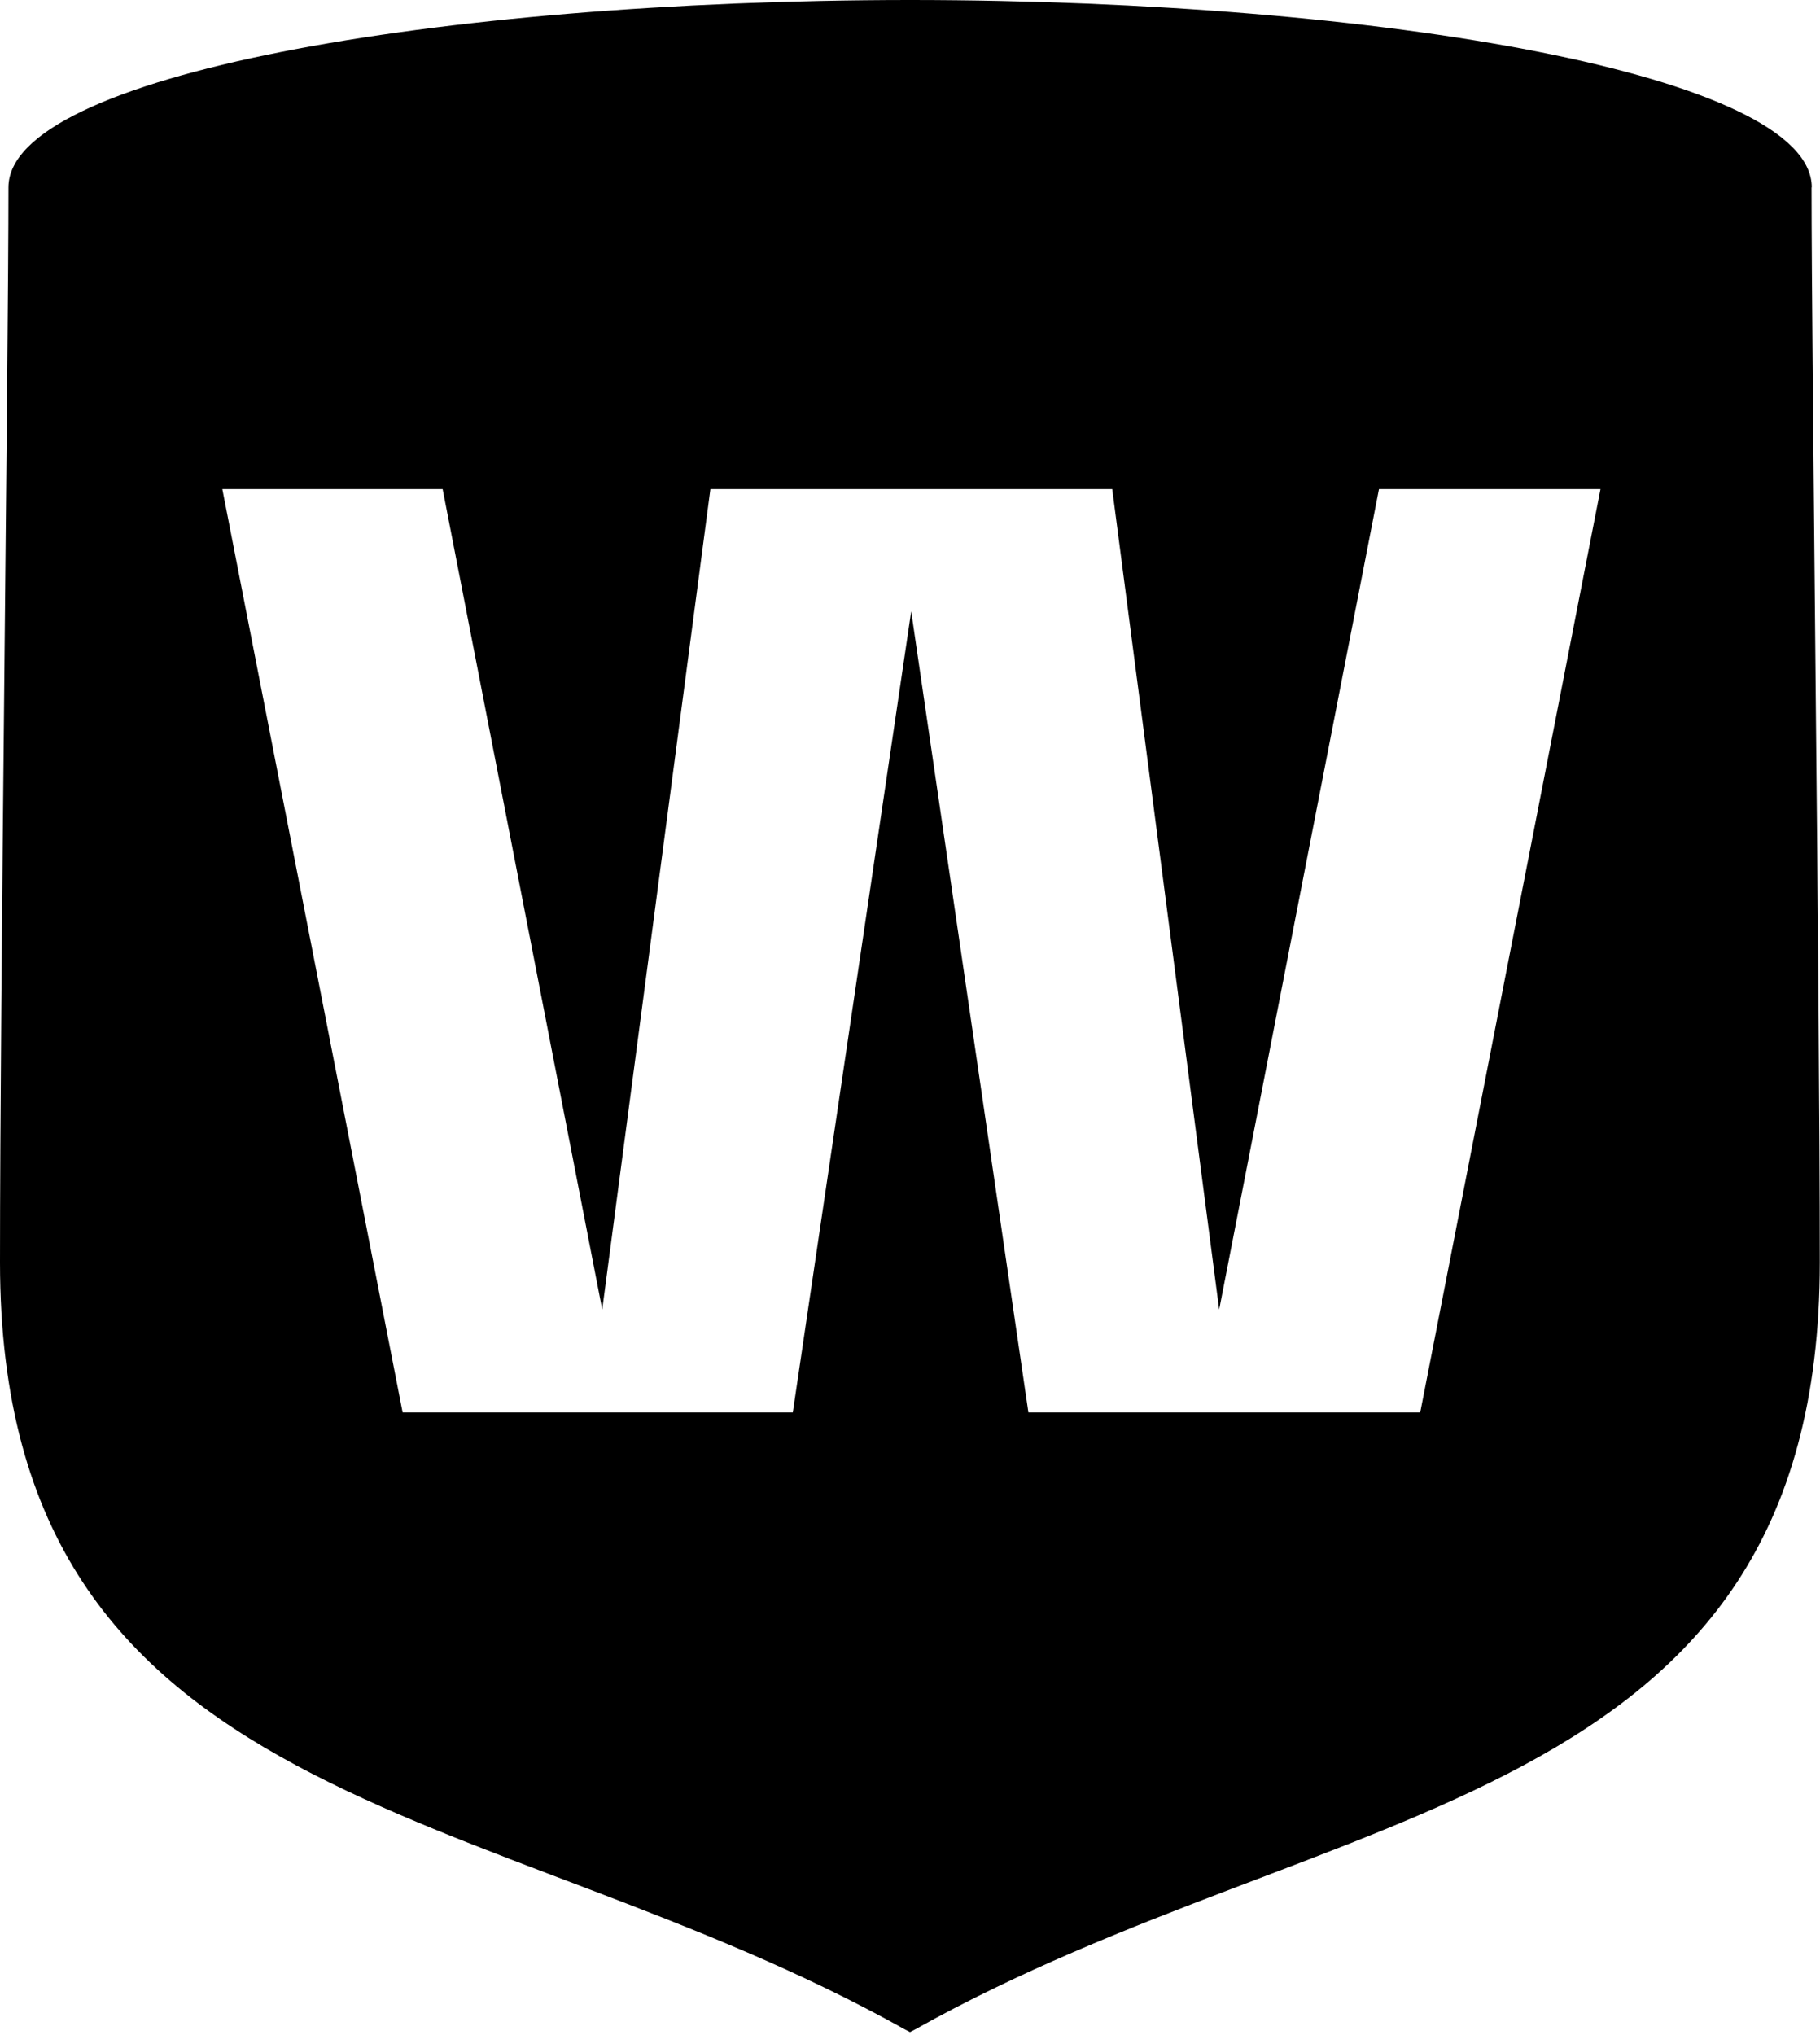 <svg id="a" xmlns="http://www.w3.org/2000/svg" viewBox="0 0 90.54 101.23">
    <style>
        path {
        fill: #000;
        }
        @media (prefers-color-scheme: dark) {
        path {
        fill: white;
        }
        }
    </style>
    <path d="M90.13,9.32C90.13,3.75,68.81,.02,45.37,0h-.19C21.75,.02,.42,3.75,.42,9.32,.42,17.85,0,49.46,0,62.79,0,90.27,24.33,89.34,45.02,100.95l.25,.13,.25-.13c20.7-11.62,45.01-10.69,45.01-38.16,0-13.33-.41-44.94-.41-53.47Zm-19.49,60.94h-19.48l-5.83-39.85-5.89,39.85H20.03L11.06,24.33h10.96l7.94,40.81,5.38-40.81h19.99l5.32,40.81,7.95-40.81h11.02l-8.97,45.94Z"/>
</svg>